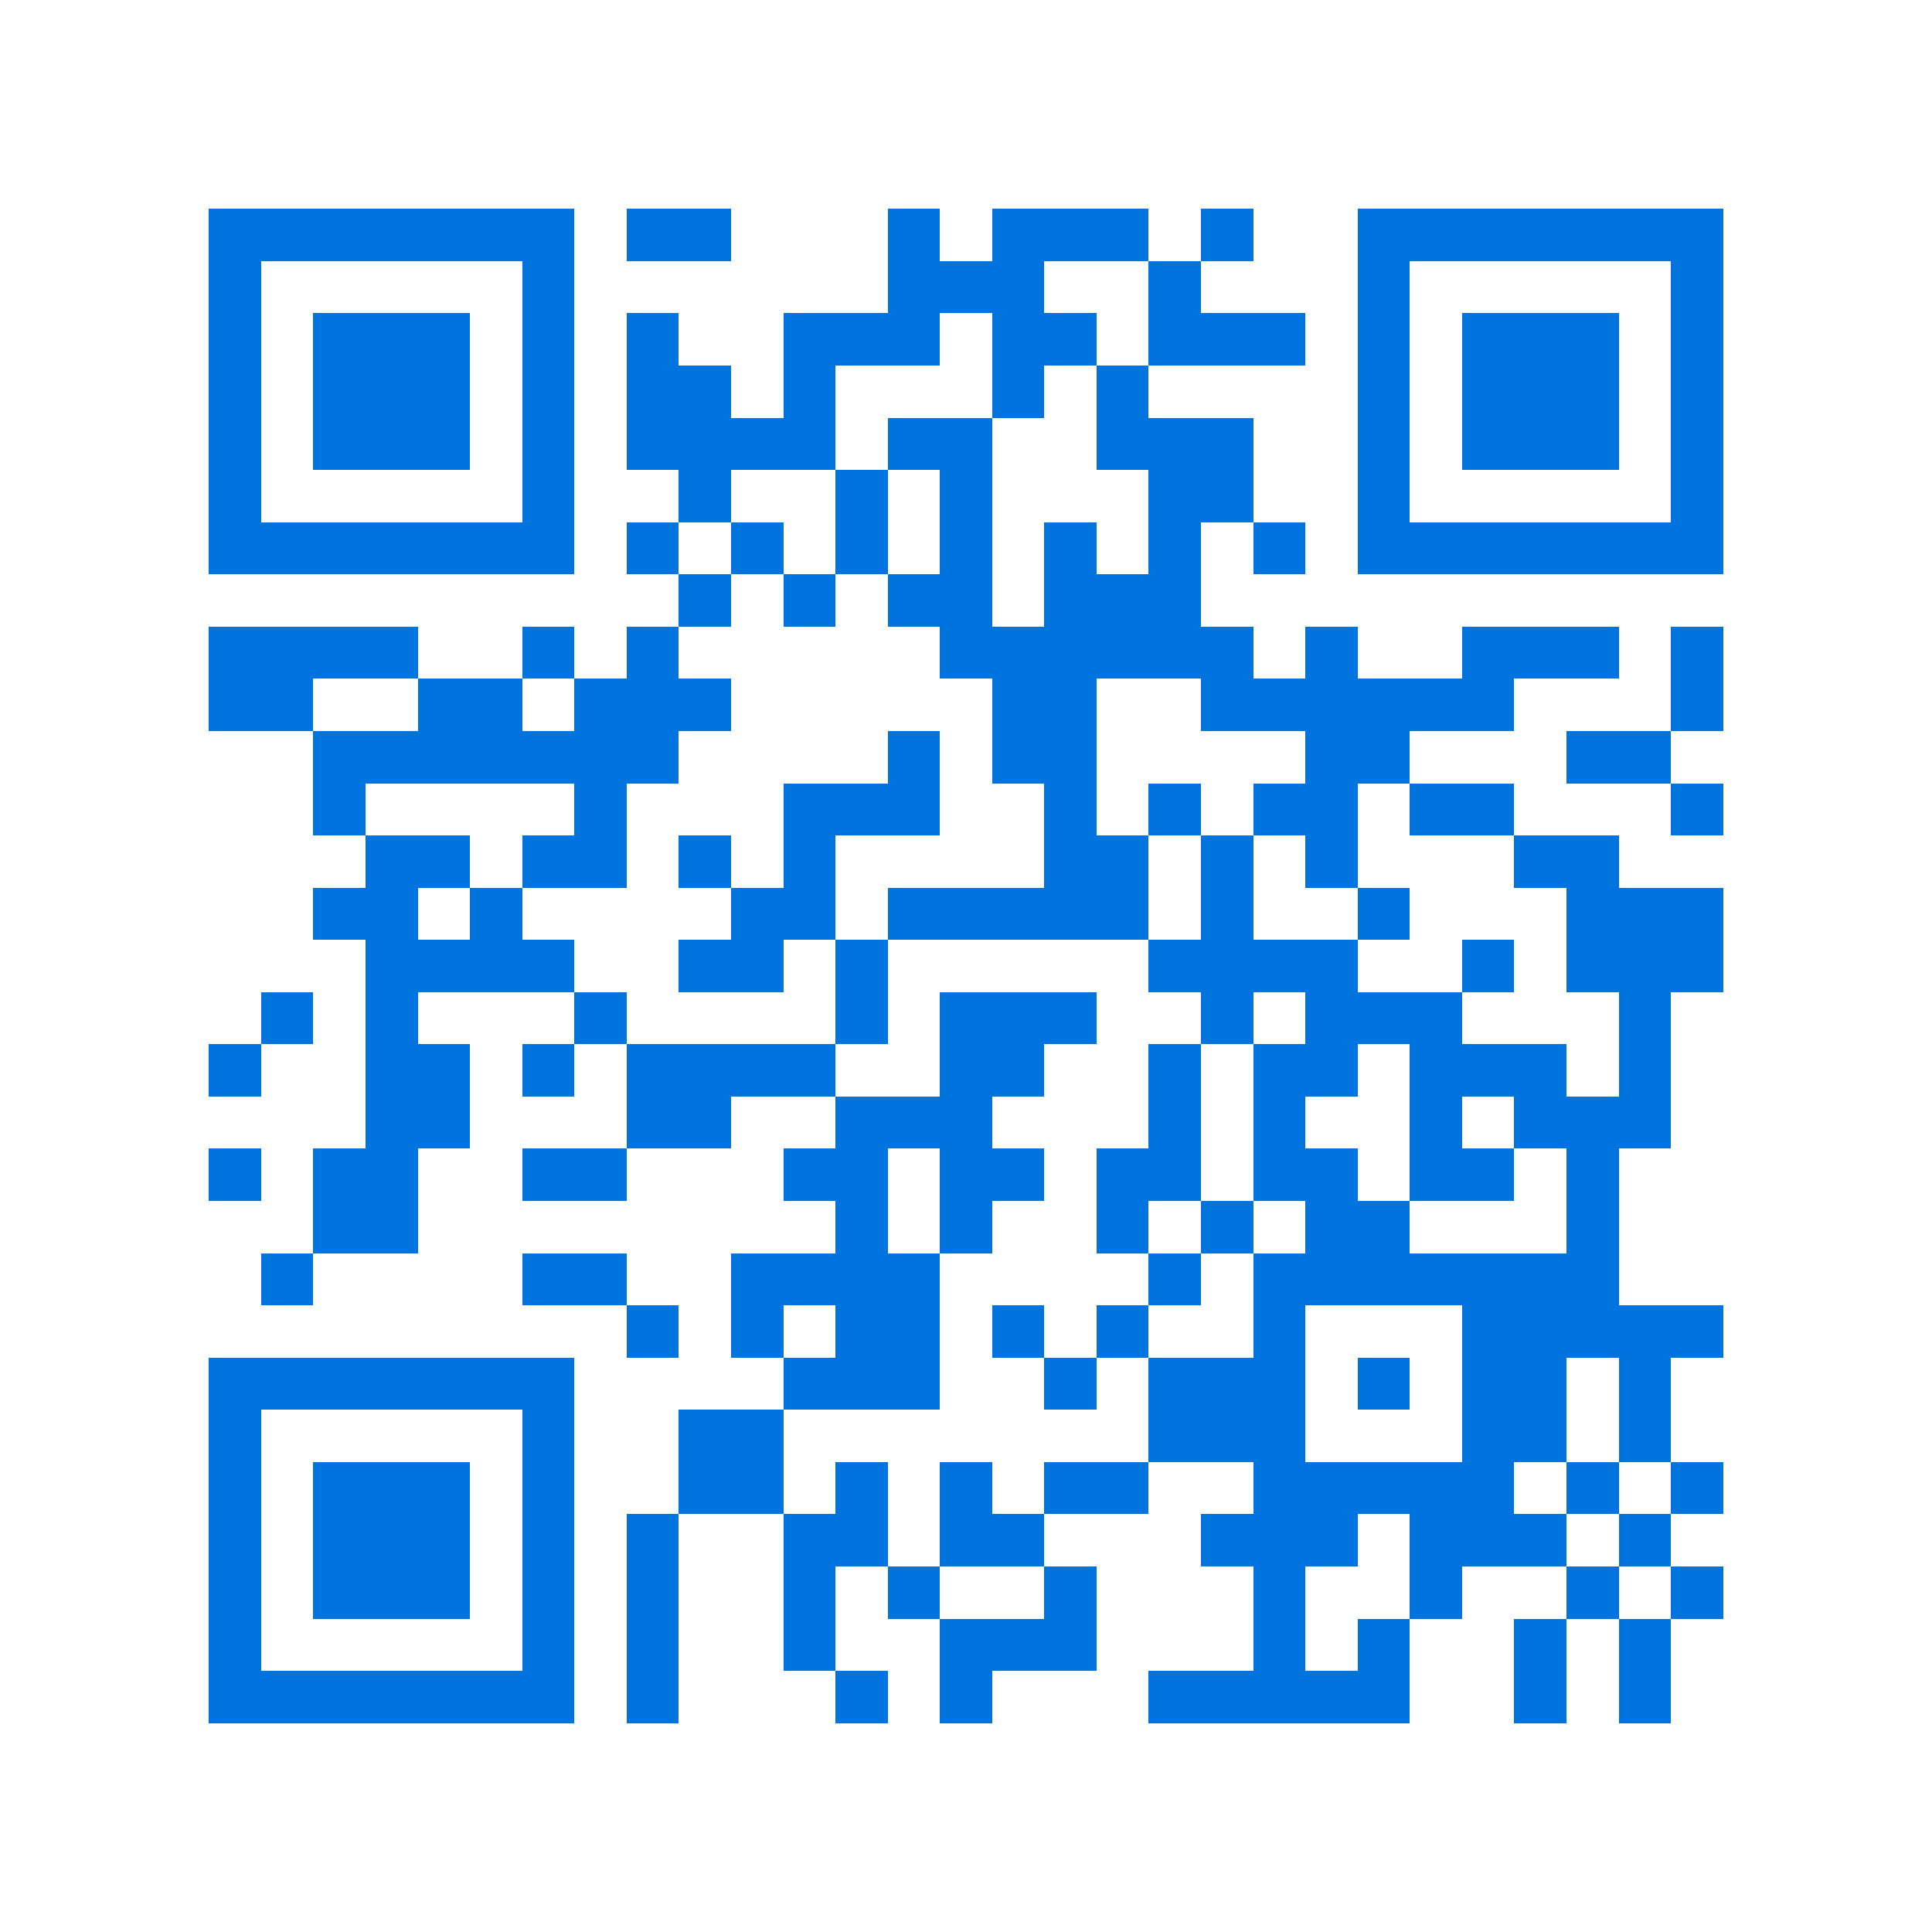 <svg xmlns="http://www.w3.org/2000/svg" viewBox="0 0 37 37" shape-rendering="crispEdges"><path fill="#ffffff" d="M0 0h37v37H0z"/><path stroke="#0074de" d="M4 4.5h7m1 0h2m3 0h1m1 0h3m1 0h1m2 0h7M4 5.5h1m5 0h1m6 0h3m2 0h1m3 0h1m5 0h1M4 6.5h1m1 0h3m1 0h1m1 0h1m2 0h3m1 0h2m1 0h3m1 0h1m1 0h3m1 0h1M4 7.5h1m1 0h3m1 0h1m1 0h2m1 0h1m3 0h1m1 0h1m4 0h1m1 0h3m1 0h1M4 8.5h1m1 0h3m1 0h1m1 0h4m1 0h2m2 0h3m2 0h1m1 0h3m1 0h1M4 9.5h1m5 0h1m2 0h1m2 0h1m1 0h1m3 0h2m2 0h1m5 0h1M4 10.5h7m1 0h1m1 0h1m1 0h1m1 0h1m1 0h1m1 0h1m1 0h1m1 0h7M13 11.5h1m1 0h1m1 0h2m1 0h3M4 12.5h4m2 0h1m1 0h1m5 0h6m1 0h1m2 0h3m1 0h1M4 13.5h2m2 0h2m1 0h3m5 0h2m2 0h6m3 0h1M6 14.5h7m4 0h1m1 0h2m4 0h2m3 0h2M6 15.5h1m4 0h1m3 0h3m2 0h1m1 0h1m1 0h2m1 0h2m3 0h1M7 16.5h2m1 0h2m1 0h1m1 0h1m4 0h2m1 0h1m1 0h1m3 0h2M6 17.5h2m1 0h1m4 0h2m1 0h5m1 0h1m2 0h1m3 0h3M7 18.5h4m2 0h2m1 0h1m5 0h4m2 0h1m1 0h3M5 19.5h1m1 0h1m3 0h1m4 0h1m1 0h3m2 0h1m1 0h3m3 0h1M4 20.5h1m2 0h2m1 0h1m1 0h4m2 0h2m2 0h1m1 0h2m1 0h3m1 0h1M7 21.5h2m3 0h2m2 0h3m3 0h1m1 0h1m2 0h1m1 0h3M4 22.5h1m1 0h2m2 0h2m3 0h2m1 0h2m1 0h2m1 0h2m1 0h2m1 0h1M6 23.5h2m8 0h1m1 0h1m2 0h1m1 0h1m1 0h2m3 0h1M5 24.5h1m4 0h2m2 0h4m4 0h1m1 0h7M12 25.5h1m1 0h1m1 0h2m1 0h1m1 0h1m2 0h1m3 0h5M4 26.5h7m4 0h3m2 0h1m1 0h3m1 0h1m1 0h2m1 0h1M4 27.5h1m5 0h1m2 0h2m7 0h3m3 0h2m1 0h1M4 28.5h1m1 0h3m1 0h1m2 0h2m1 0h1m1 0h1m1 0h2m2 0h5m1 0h1m1 0h1M4 29.5h1m1 0h3m1 0h1m1 0h1m2 0h2m1 0h2m3 0h3m1 0h3m1 0h1M4 30.5h1m1 0h3m1 0h1m1 0h1m2 0h1m1 0h1m2 0h1m3 0h1m2 0h1m2 0h1m1 0h1M4 31.5h1m5 0h1m1 0h1m2 0h1m2 0h3m3 0h1m1 0h1m2 0h1m1 0h1M4 32.5h7m1 0h1m3 0h1m1 0h1m3 0h5m2 0h1m1 0h1"/></svg>
